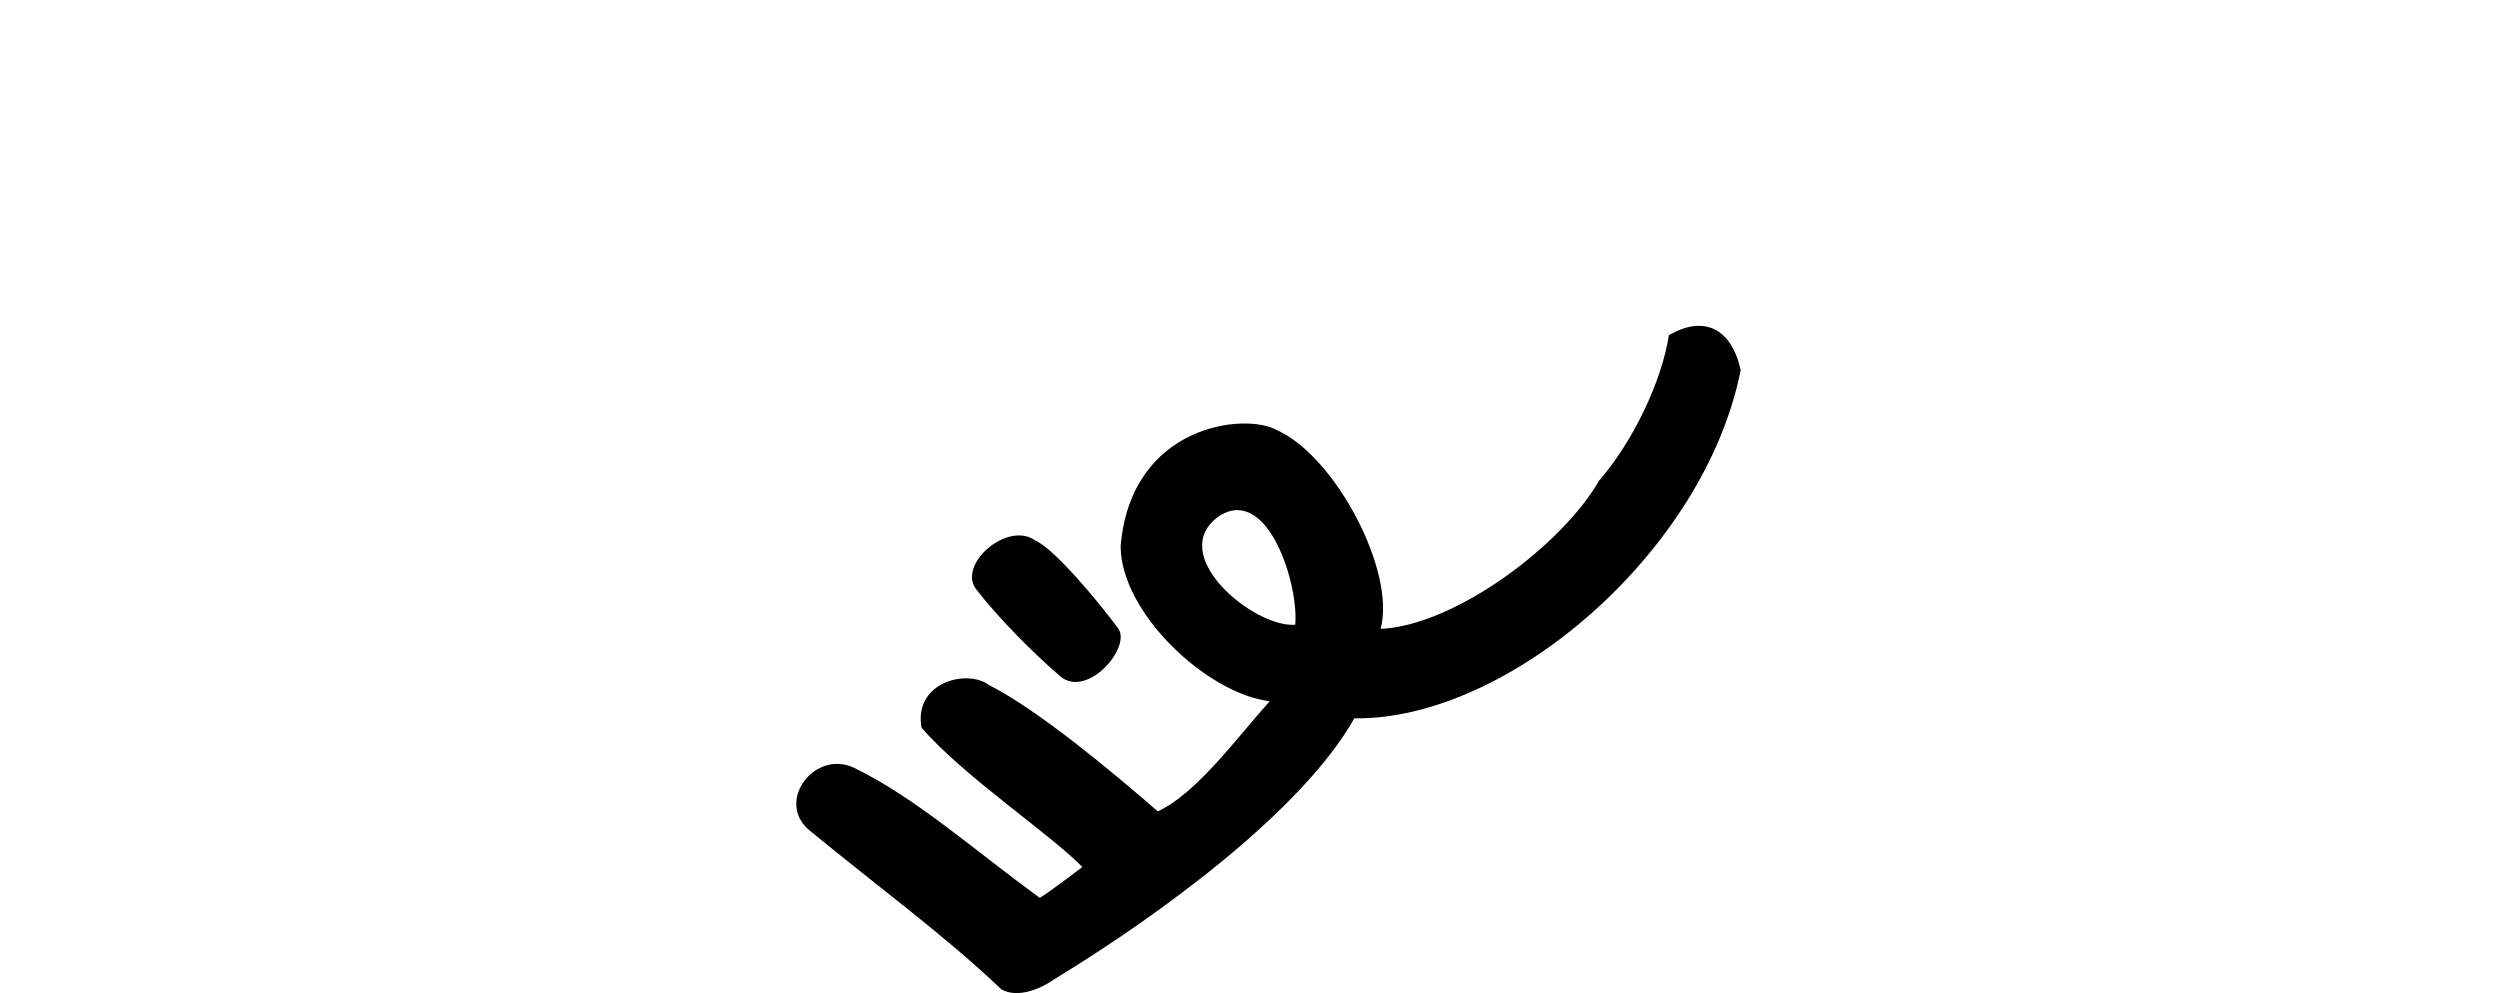 <?xml version="1.0" encoding="UTF-8" standalone="no"?>
<!-- Created with Inkscape (http://www.inkscape.org/) -->

<svg
   xmlns:dc="http://purl.org/dc/elements/1.1/"
   xmlns:cc="http://creativecommons.org/ns#"
   xmlns:rdf="http://www.w3.org/1999/02/22-rdf-syntax-ns#"
   xmlns:svg="http://www.w3.org/2000/svg"
   xmlns="http://www.w3.org/2000/svg"
   xmlns:sodipodi="http://sodipodi.sourceforge.net/DTD/sodipodi-0.dtd"
   xmlns:inkscape="http://www.inkscape.org/namespaces/inkscape"
   width="200"
   height="79.449"
   id="svg2"
   version="1.1"
   inkscape:version="0.48.3.1 r9886"
   sodipodi:docname="wasn't.svg">
  <defs
     id="defs4" />
  <sodipodi:namedview
     id="base"
     pagecolor="#ffffff"
     bordercolor="#666666"
     borderopacity="1.0"
     inkscape:pageopacity="0.0"
     inkscape:pageshadow="2"
     inkscape:zoom="3.959798"
     inkscape:cx="67.736958"
     inkscape:cy="46.802477"
     inkscape:document-units="px"
     inkscape:current-layer="layer1"
     showgrid="false"
     fit-margin-top="0"
     fit-margin-left="0"
     fit-margin-right="0"
     fit-margin-bottom="0"
     inkscape:window-width="1301"
     inkscape:window-height="744"
     inkscape:window-x="65"
     inkscape:window-y="24"
     inkscape:window-maximized="1" />
  <g
     inkscape:label="Layer 1"
     inkscape:groupmode="layer"
     id="layer1"
     transform="translate(-262.333,-682.662)">
    <path
       style="fill:#000000"
       d="m 390.256,721.118 c -2.936,5.132 -11.514,11.591 -17.475,11.852 1.244,-4.583 -3.61,-13.804 -8.297,-15.9 -2.537,-1.435 -11.677,-0.446 -12.5,9.28 0.005,5.332 6.911,11.813 11.926,12.409 -2.585,2.877 -5.876,7.412 -8.956,8.811 -3.613,-3.143 -9.554,-8.107 -13.474,-10.088 -1.705,-1.321 -6.057,-0.305 -5.43,3.386 3.304,3.845 10.275,8.496 12.872,11.151 -0.491,0.381 -2.862,2.174 -3.412,2.473 -5.447,-3.988 -9.923,-8.003 -14.864,-10.414 -3.167,-1.459 -6.27,2.694 -3.592,4.984 5.706,4.689 10.949,8.507 15.391,12.753 1.33,0.734 3.142,-0.036 4.355,-0.89 8.401,-5.121 19.743,-13.446 23.879,-20.797 12.314,0.167 28.048,-13.349 30.909,-27.869 -0.773,-3.413 -2.992,-4.372 -5.743,-2.784 -0.574,3.685 -2.842,8.474 -5.588,11.642 z m -49.858,8.648 c 1.863,2.405 4.539,5.087 6.767,7.01 2.111,1.771 5.646,-2.229 4.652,-3.803 -1.685,-2.283 -5.161,-6.423 -6.654,-7.069 -2.214,-1.597 -6.21,1.876 -4.765,3.862 z m 25.554,2.873 c -3.339,0.268 -10.527,-5.726 -5.993,-8.753 3.844,-2.289 6.283,5.545 5.993,8.753 z"
       id="path3415"
       inkscape:connector-curvature="0"
       sodipodi:nodetypes="cccccccccccccccccccccccccc" />
  </g>
</svg>
